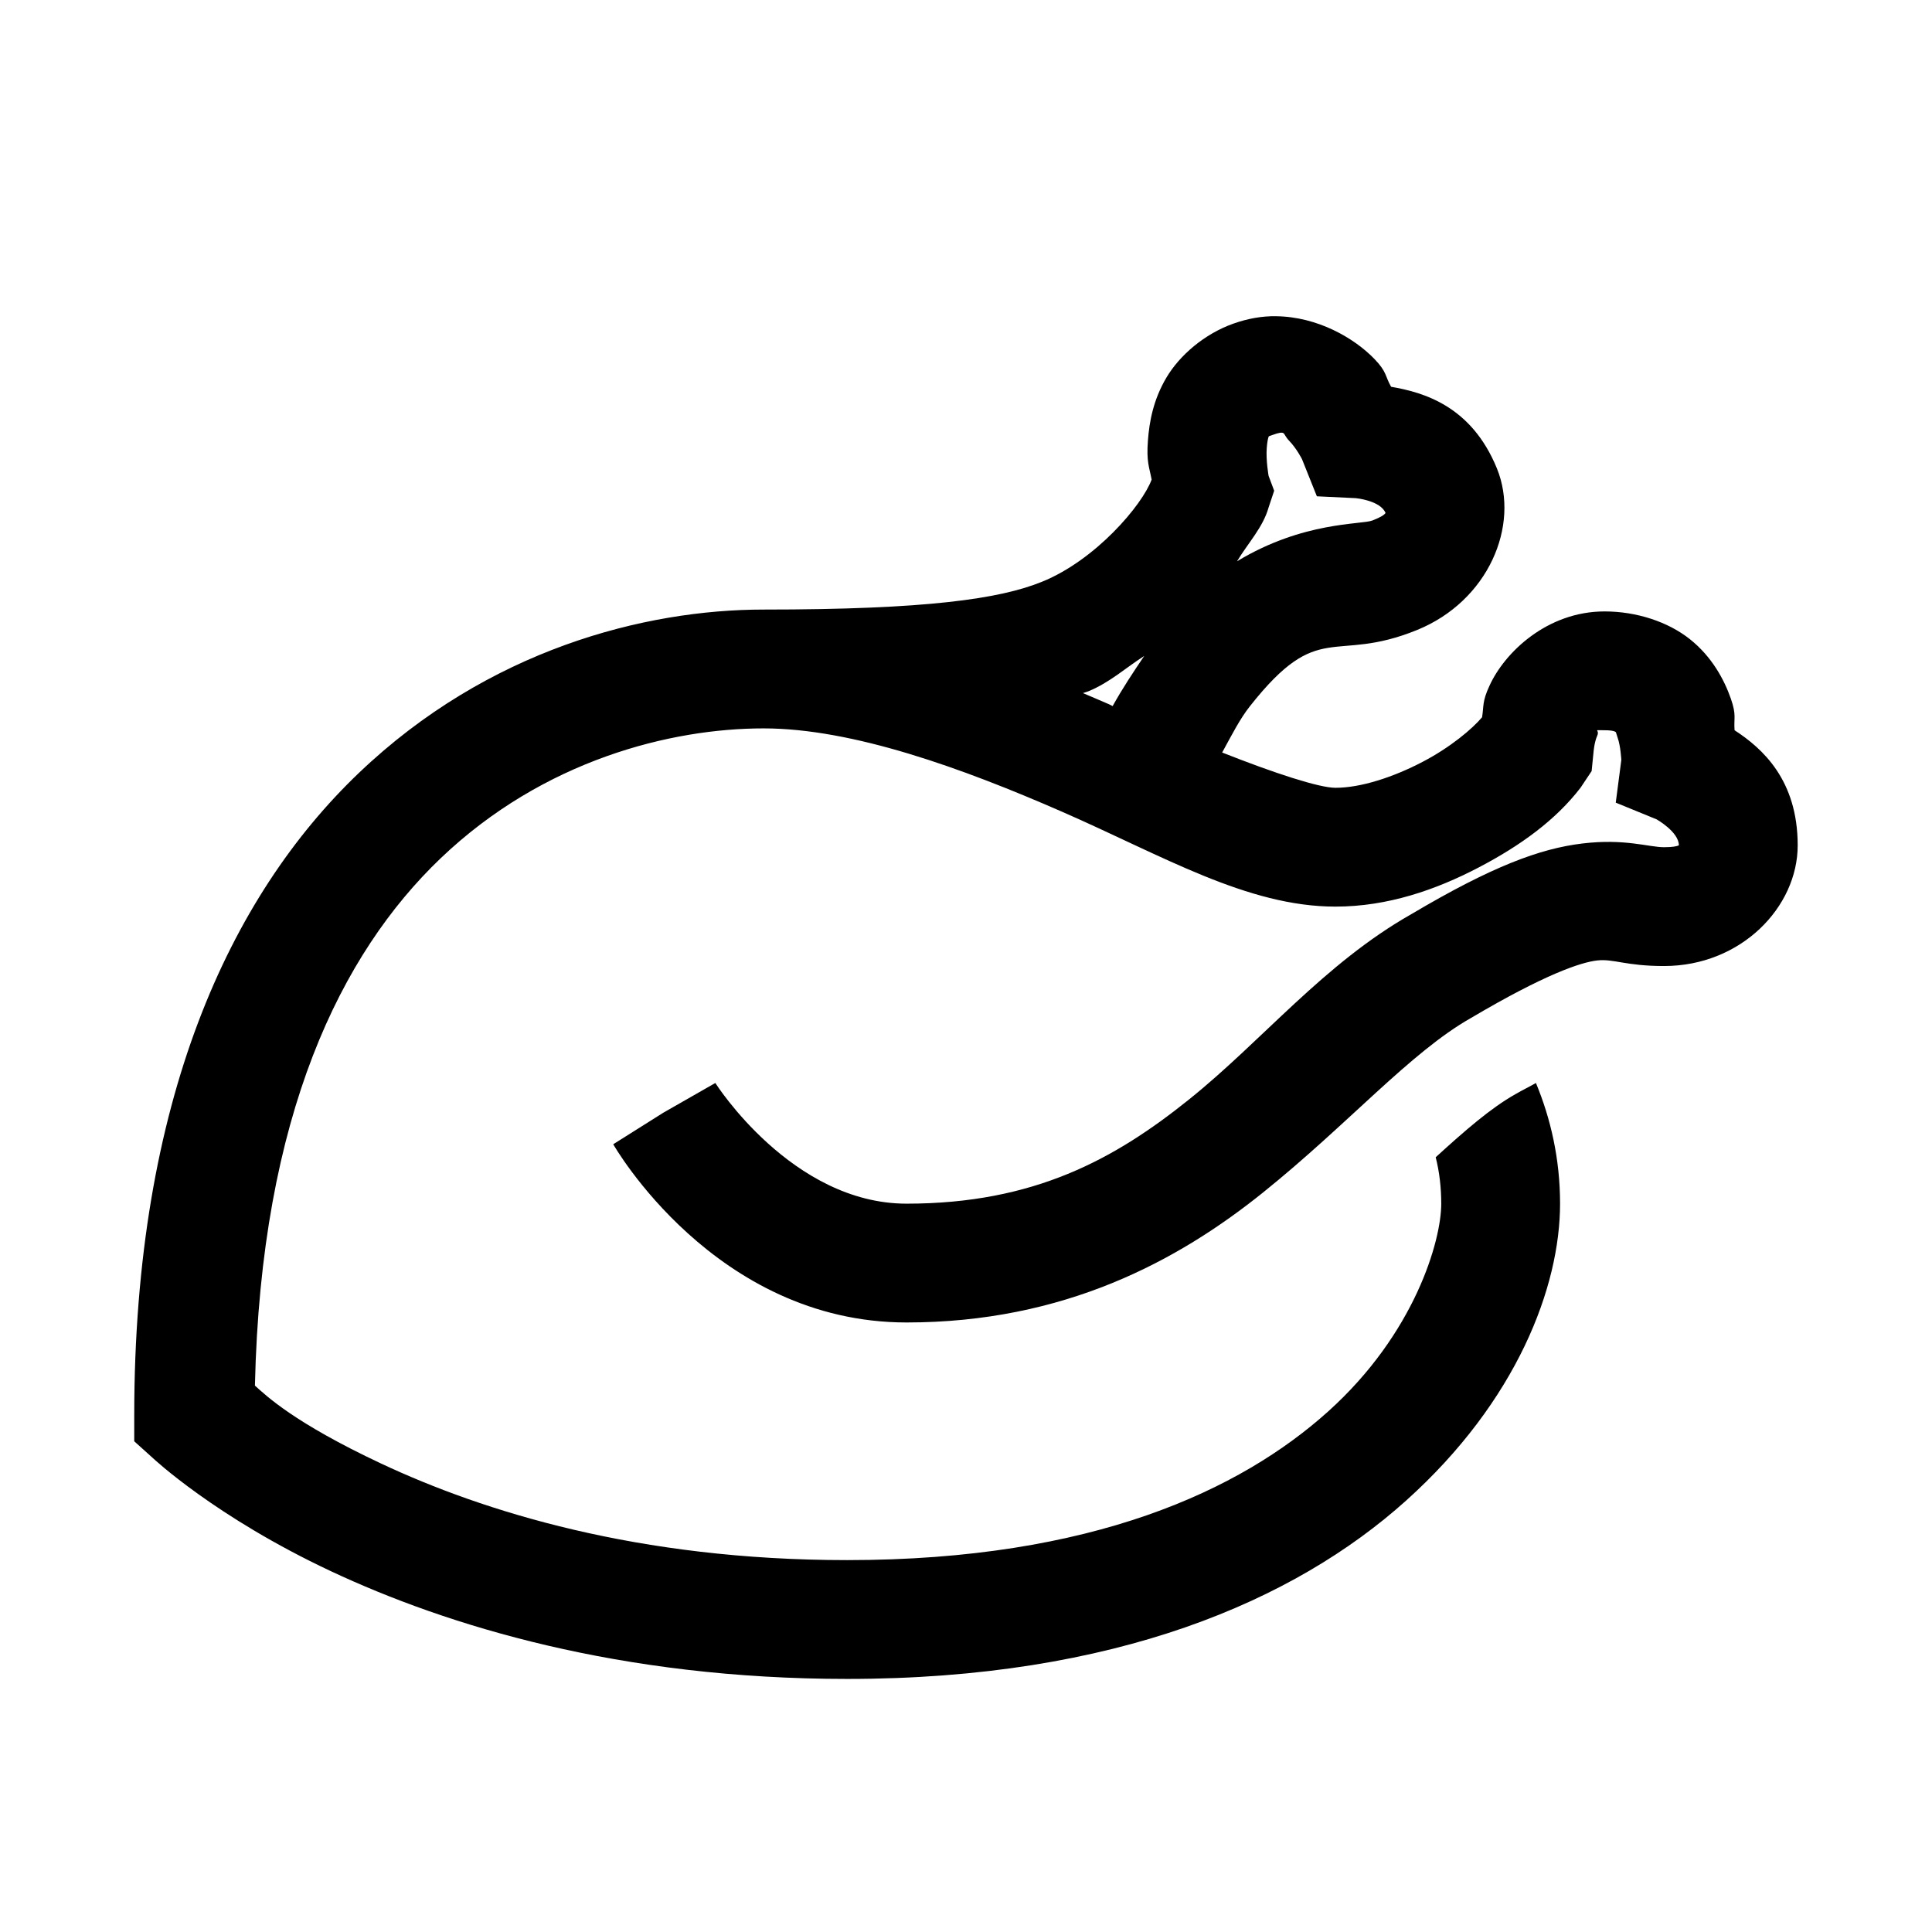 <?xml version="1.0" encoding="UTF-8"?>
<!-- Uploaded to: ICON Repo, www.svgrepo.com, Generator: ICON Repo Mixer Tools -->
<svg fill="#000000" width="800px" height="800px" version="1.1" viewBox="144 144 512 512" xmlns="http://www.w3.org/2000/svg">
 <path d="m482.16 227.8c-3.691-0.059-7.504 0.617-11.316 1.969-7.629 2.707-14.207 8.363-17.715 14.27-3.504 5.902-4.551 11.746-4.918 16.727-0.43 5.66 0.367 7.012 0.984 10.332-2.523 6.828-14.883 21.34-29.027 27.059-11.133 4.555-30.629 7.383-73.801 7.383-31.488 0-73 10.578-107.26 43.297-34.254 32.715-59.531 86.961-59.531 170.23v6.887l4.918 4.43s16.547 15.621 47.234 30.012 76.508 28.535 136.78 28.535c71.156 0 118.63-20.785 148.09-47.23 29.461-26.445 40.836-56.766 40.836-78.719 0-11.934-2.519-22.633-6.394-31.98-1.598 0.922-3.504 1.844-5.41 2.949-6.582 3.691-13.531 9.781-21.156 16.73 0.98 3.812 1.473 8.055 1.473 12.301 0 9.777-6.949 34.375-30.012 55.102s-62.297 39.359-127.43 39.359c-55.414 0-96.496-12.914-123.49-25.582-23.188-10.887-30.504-18.02-33.457-20.664 1.598-71.77 22.879-114.57 49.199-139.73 27.367-26.137 61.133-34.438 85.609-34.438 23.555 0 52.645 10.516 79.211 22.141 26.57 11.621 48.953 25.09 72.324 25.09 13.898 0 26.691-4.488 37.883-10.332 11.195-5.844 20.48-12.605 27.062-21.156l2.953-4.426 0.492-4.922s0.184-2.644 0.98-4.426c0.801-1.785-1.473-1.477 1.969-1.477 2.644 0 2.891 0.492 2.953 0.492s0.121 0.367 0.492 1.473c0.801 2.215 0.984 5.906 0.984 5.906l-1.477 11.316 10.824 4.426s5.902 3.324 5.902 6.891c-0.551 0.246-1.598 0.492-3.934 0.492-4.059 0-10.395-2.34-21.648-0.984-11.254 1.352-23.984 6.086-45.266 18.695-23.246 13.16-39.48 33.516-59.039 49.199-19.559 15.684-40.898 27.555-74.785 27.555-30.441 0-50.676-31.98-50.676-31.98l-13.777 7.871-13.281 8.363s26.812 47.23 77.734 47.23c41.758 0 71.895-16.297 94.465-34.438 22.57-18.145 39.113-37.207 55.105-46.25 19.555-11.562 29.09-14.758 33.453-15.25 4.367-0.492 7.504 1.477 17.715 1.477 20.418 0 35.422-15.621 35.422-31.98 0-17.344-9.348-25.707-16.727-30.504-0.246-3.324 0.555-3.938-0.984-8.367-1.785-5.102-5.043-11.129-10.824-15.742s-14.145-7.379-22.633-7.379c-15.25 0-26.504 10.883-30.504 19.68-1.969 4.242-1.477 5.289-1.969 8.363-2.582 3.074-8.426 7.996-15.742 11.809-7.75 4.059-16.359 6.887-23.125 6.887-4.305 0-16.176-3.875-30.012-9.348 2.523-4.613 4.734-8.98 7.379-12.301 18.453-23.367 21.895-11.07 44.281-20.172 18.879-7.688 27.305-27.676 21.156-42.805-6.766-16.605-19.496-20.172-28.043-21.648-1.66-2.887-1.047-3.871-4.43-7.379-5.352-5.535-15.066-11.191-26.074-11.316zm1.965 30.996c0.371 0.246 0.492 0.922 1.477 1.969 2.031 2.09 3.445 4.922 3.445 4.922l3.938 9.84 10.332 0.492s6.516 0.613 7.871 3.934c-0.371 0.492-1.109 1.047-3.445 1.969-2.953 1.168-18.328 0.184-35.914 10.824 2.828-4.734 6.887-8.98 8.363-14.27l1.477-4.426-1.477-3.938s-0.738-4.121-0.492-7.379c0.121-1.66 0.367-2.707 0.492-2.953 0.121-0.246-0.184-0.062 0.984-0.492 1.844-0.676 2.582-0.738 2.949-0.492zm-36.898 59.043c-2.953 4.363-5.844 8.73-8.363 13.281-0.371-0.184-0.617-0.305-0.984-0.492-2.215-0.984-4.613-1.965-6.887-2.949 0.492-0.188 1.043-0.309 1.473-0.492 5.66-2.34 9.781-6.152 14.762-9.348z"/>
</svg>